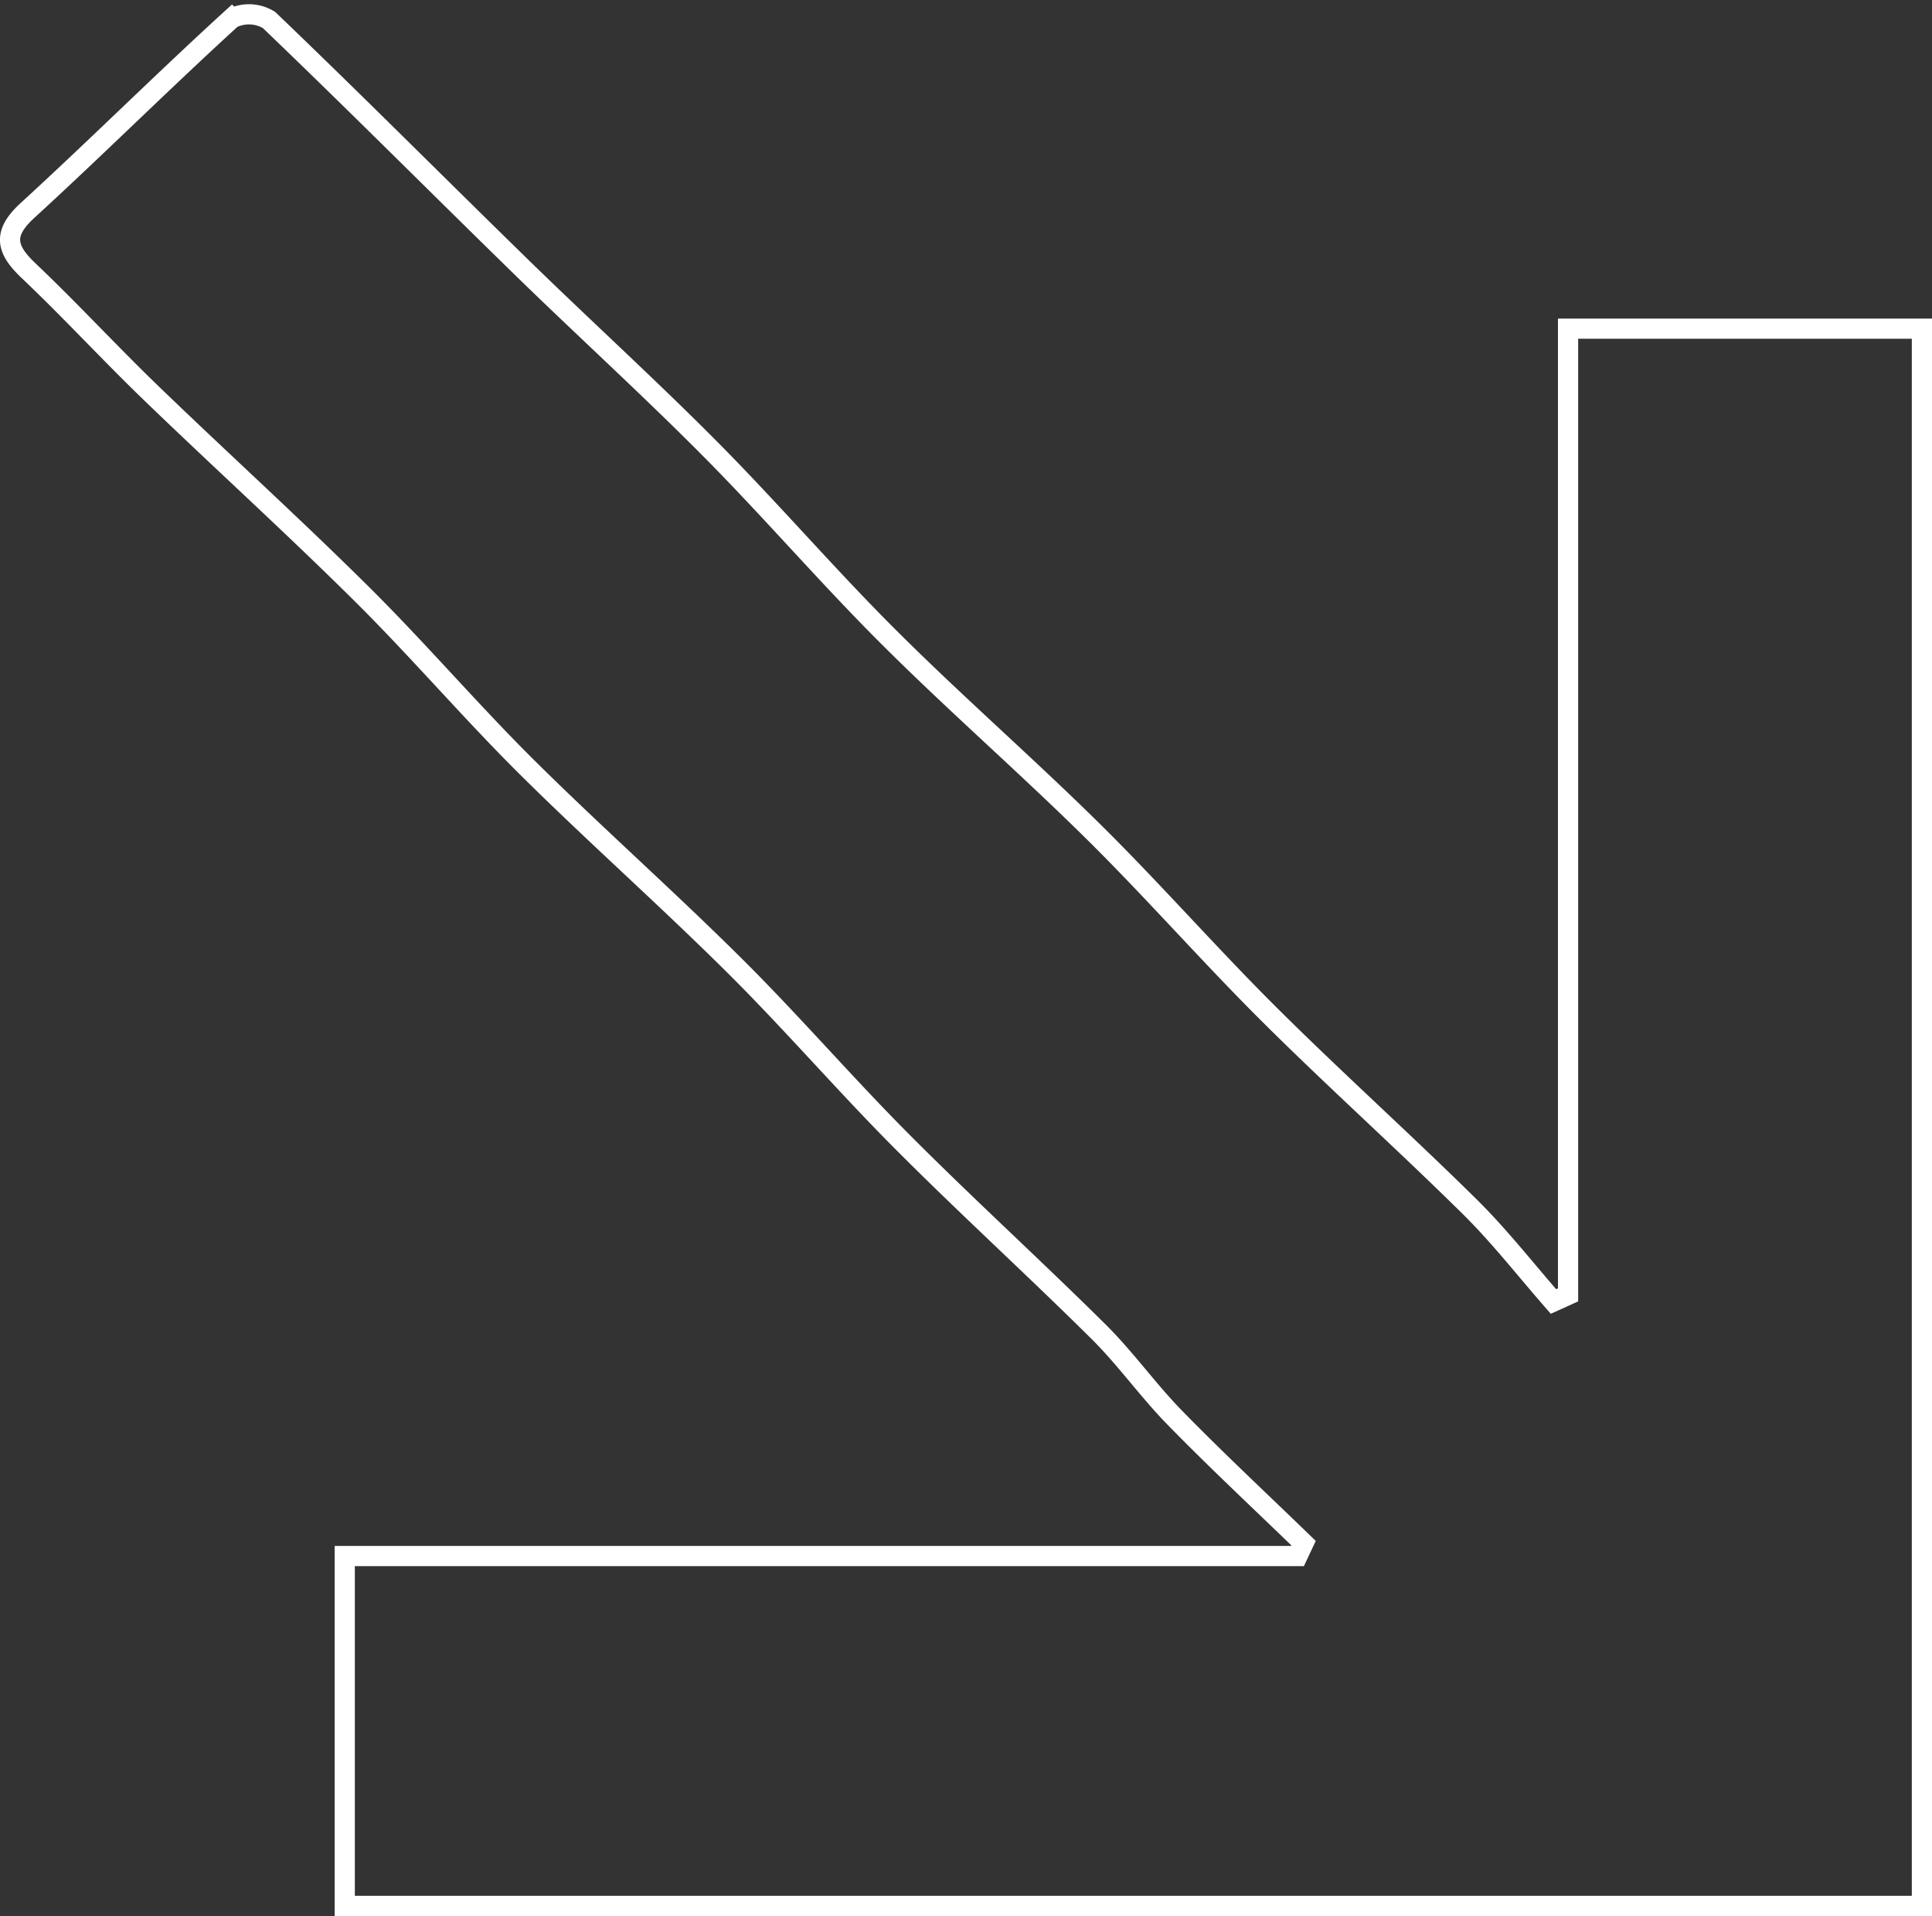<svg xmlns="http://www.w3.org/2000/svg" width="95.713" height="94.908" viewBox="0 0 95.713 94.908"><rect x="0" y="0" width="95.713" height="94.908" fill="#333333" stroke="none"/><path d="M272.689,379.139h78.128v78.134h-17.33v-47.2l-.638-.3c-2.06,2.126-4.081,4.294-6.2,6.365-1.36,1.332-2.939,2.443-4.278,3.794-3.173,3.2-6.208,6.535-9.4,9.715-2.845,2.836-5.9,5.465-8.728,8.313-3.347,3.367-6.5,6.929-9.843,10.3-2.775,2.794-5.779,5.36-8.552,8.155-3.4,3.426-6.643,7.005-9.995,10.478-1.973,2.044-4.069,3.97-6.023,6.031-1.058,1.116-1.837,1.331-2.994.068-3.127-3.413-6.394-6.7-9.515-10.119a1.9,1.9,0,0,1,.078-1.847c4.04-4.22,8.181-8.343,12.261-12.524,3.033-3.109,5.957-6.327,9.04-9.385,3.027-3,6.271-5.787,9.28-8.807,3.292-3.3,6.363-6.826,9.642-10.143,2.938-2.971,6.089-5.732,9.036-8.694,3.233-3.25,6.3-6.665,9.521-9.928,1.465-1.484,3.126-2.775,4.7-4.154l-.327-.722H272.689Z" transform="translate(474.352 -256.409) rotate(90)" fill="none" stroke="#ffffff" stroke-width="1"></path></svg>